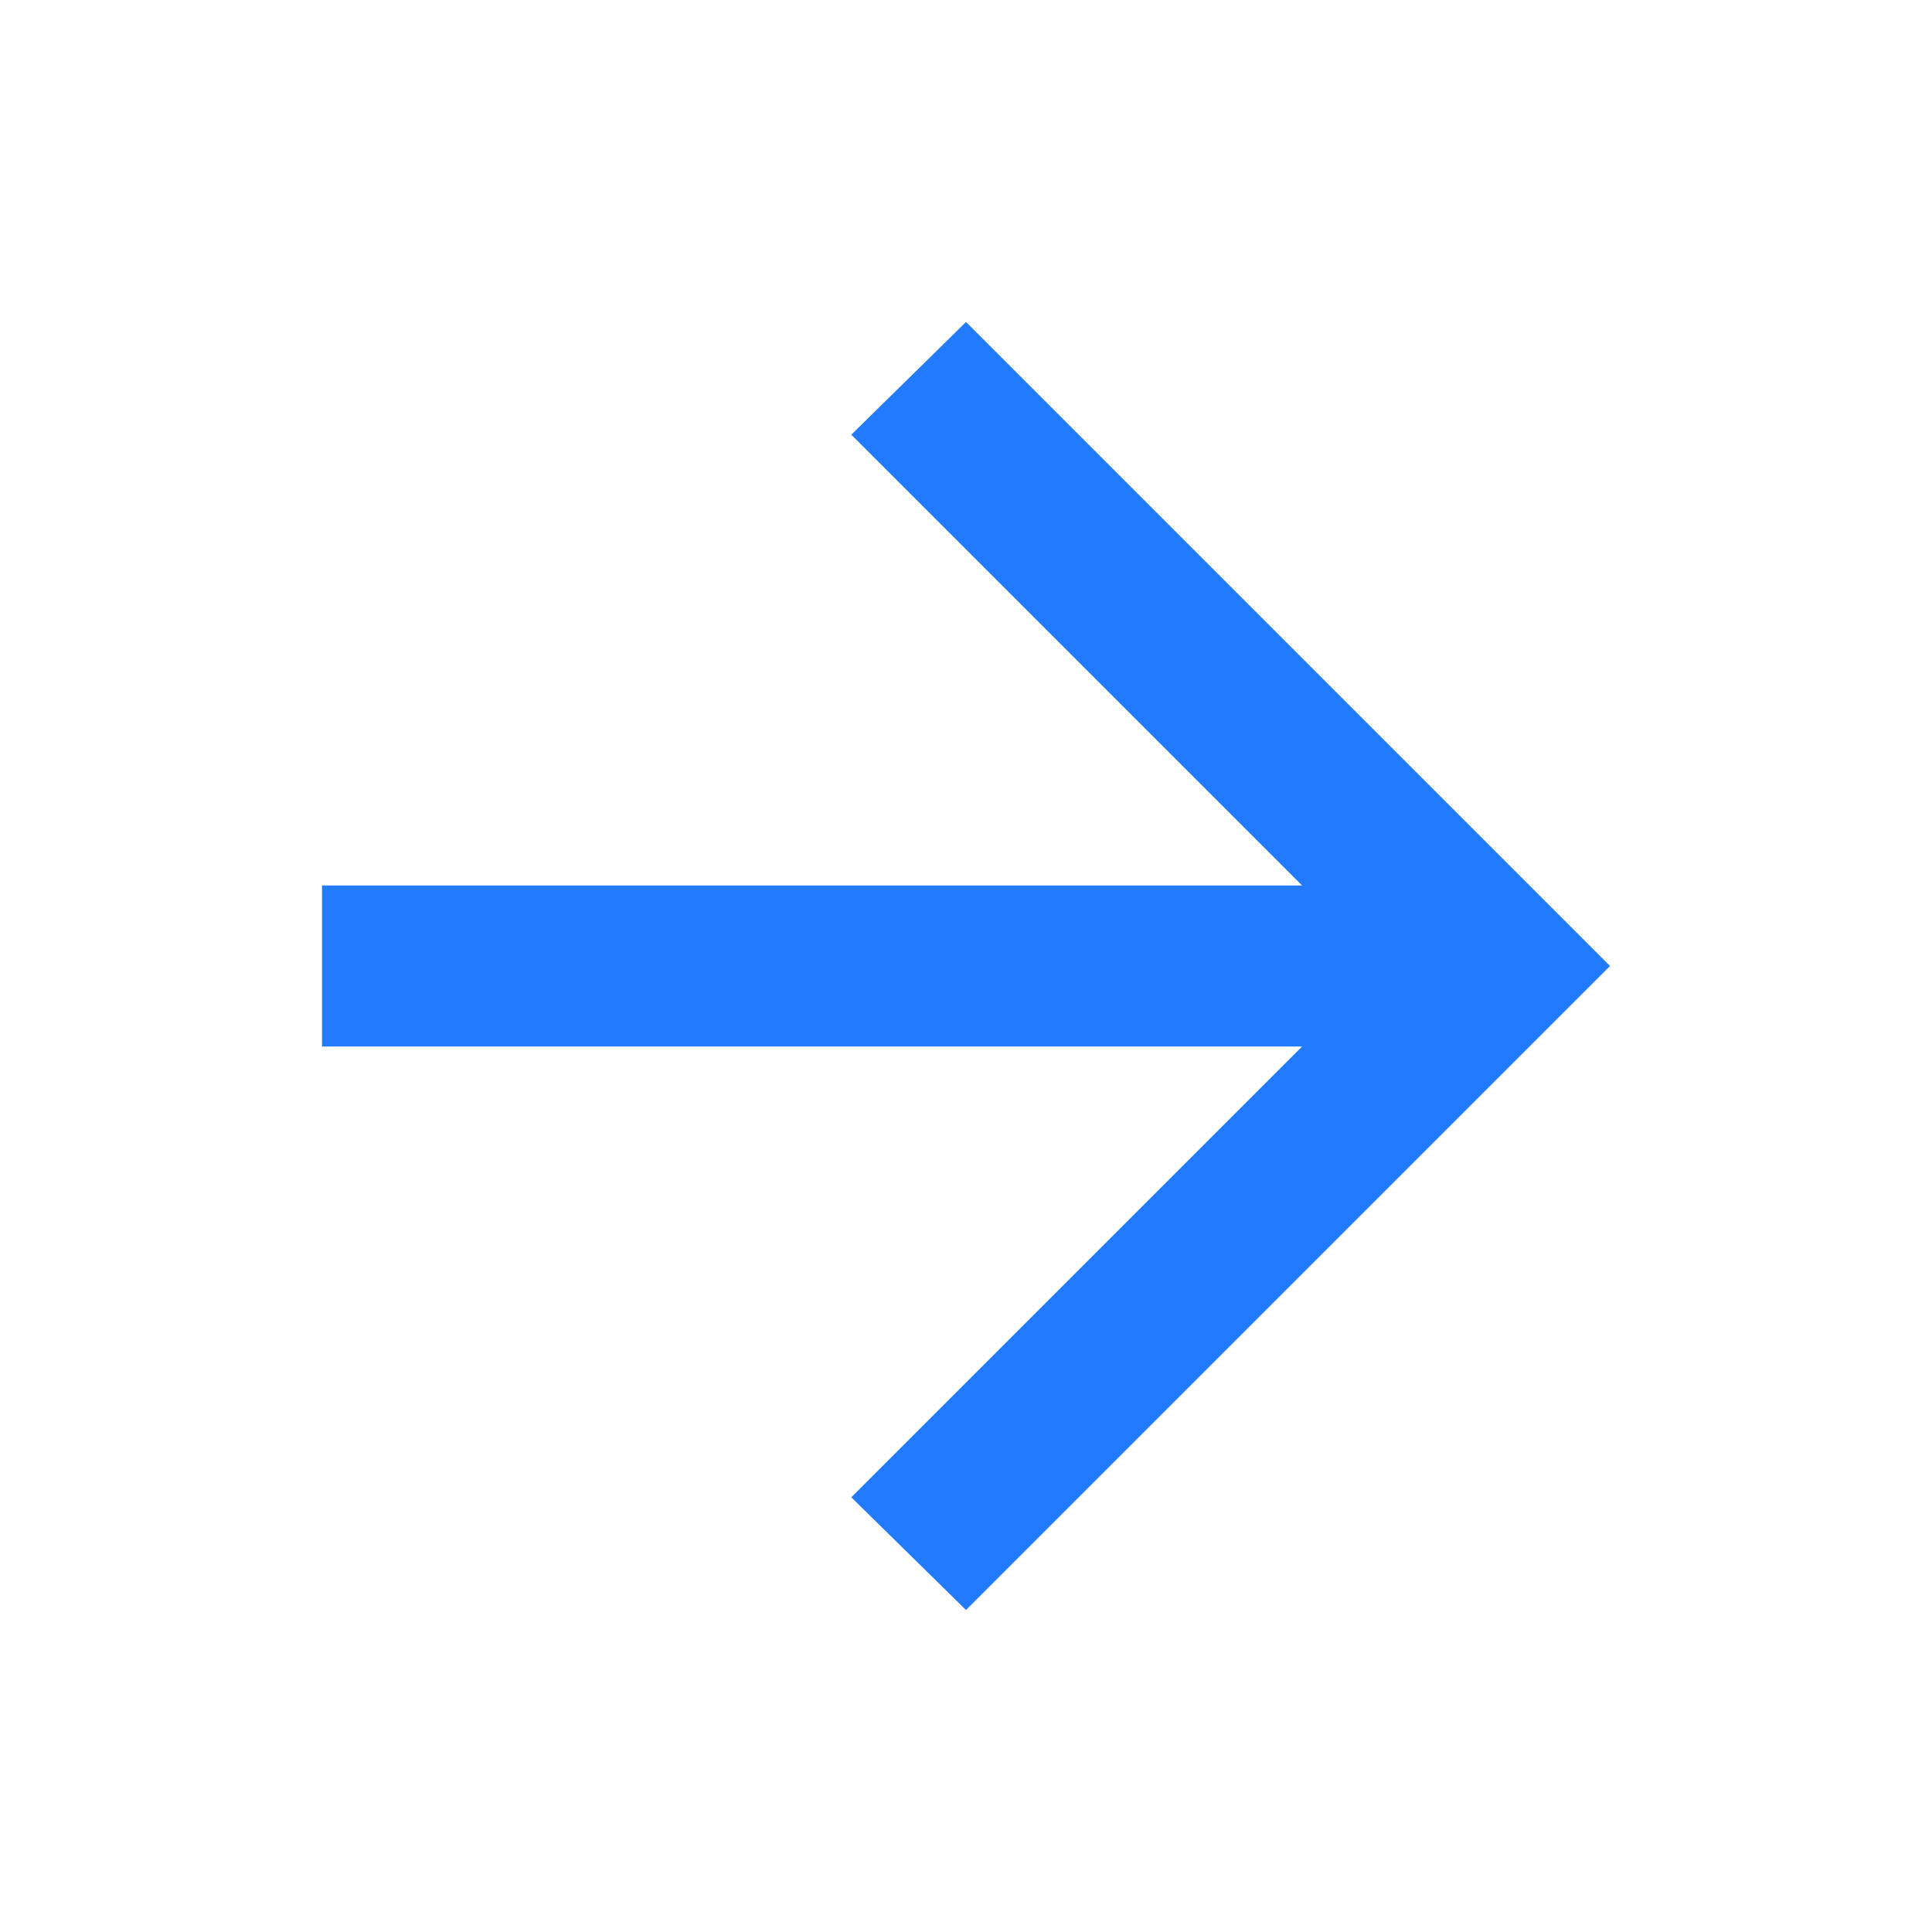 <svg width="24" height="24" viewBox="0 0 24 24" fill="none" xmlns="http://www.w3.org/2000/svg">
<path d="M16.175 11L10.575 5.4L12 4L20 12L12 20L10.575 18.6L16.175 13L4 13L4 11L16.175 11Z" fill="#227BFE"/>
</svg>
